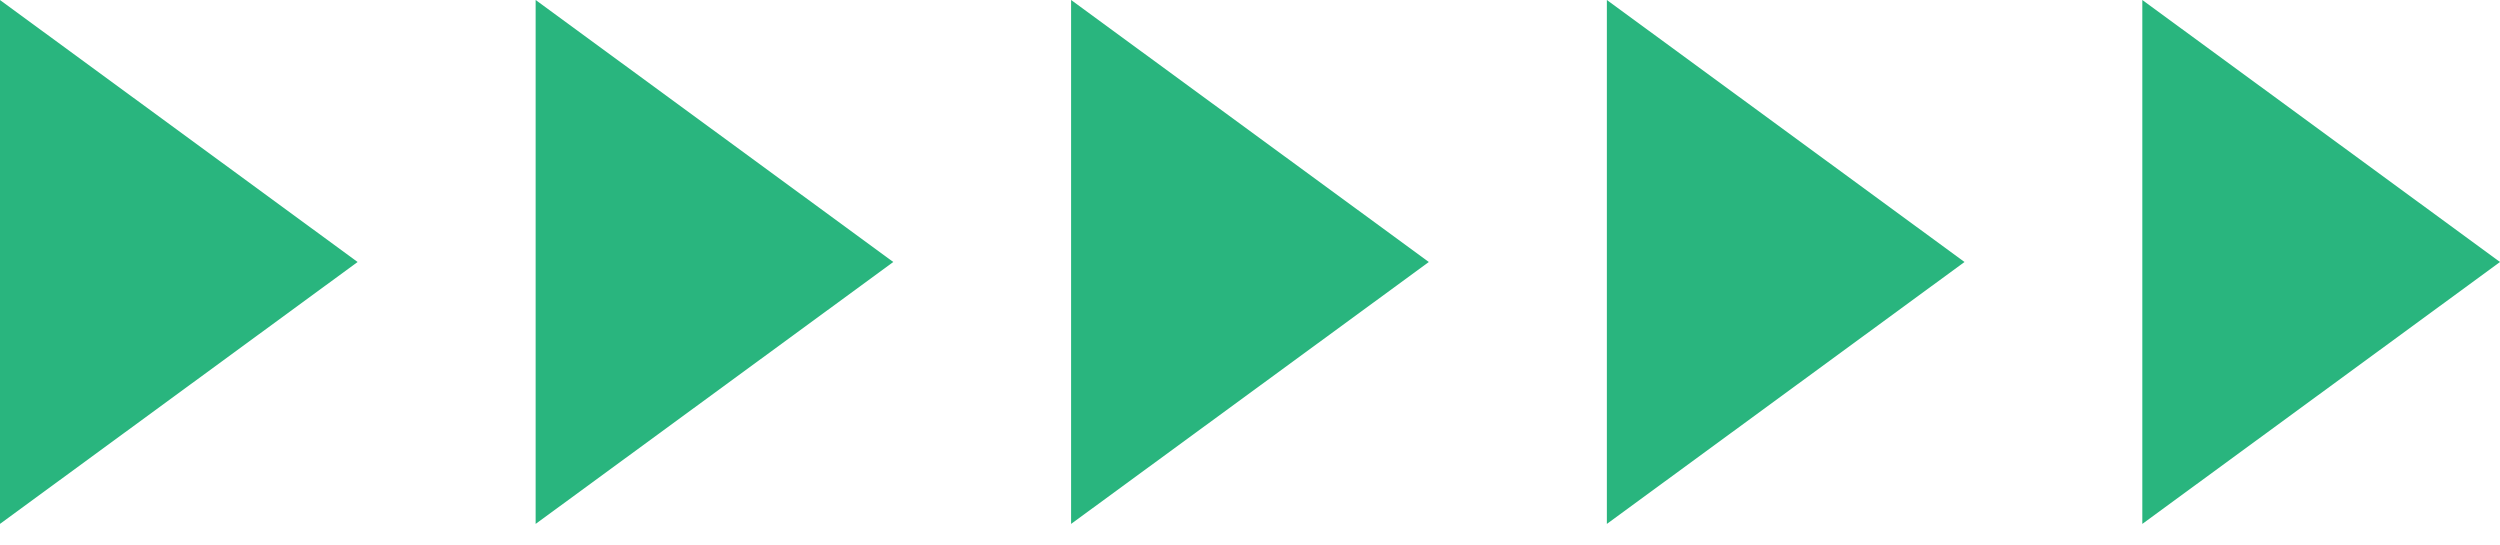 <svg width="55" height="12" viewBox="0 0 55 12" fill="none" xmlns="http://www.w3.org/2000/svg">
<g id="shapes">
<path id="Vector" d="M7.867 5.764L-0.001 -0V11.526L7.867 5.764Z" fill="#29B57E"/>
<path id="Vector_2" d="M19.652 5.764L11.784 -0V11.526L19.652 5.764Z" fill="#29B57E"/>
<path id="Vector_3" d="M31.434 5.764L23.564 -0V11.526L31.434 5.764Z" fill="#29B57E"/>
<path id="Vector_4" d="M43.219 5.764L35.351 -0V11.526L43.219 5.764Z" fill="#29B57E"/>
<path id="Vector_5" d="M55 5.764L47.131 -0V11.526L55 5.764Z" fill="#29B57E"/>
</g>
</svg>
